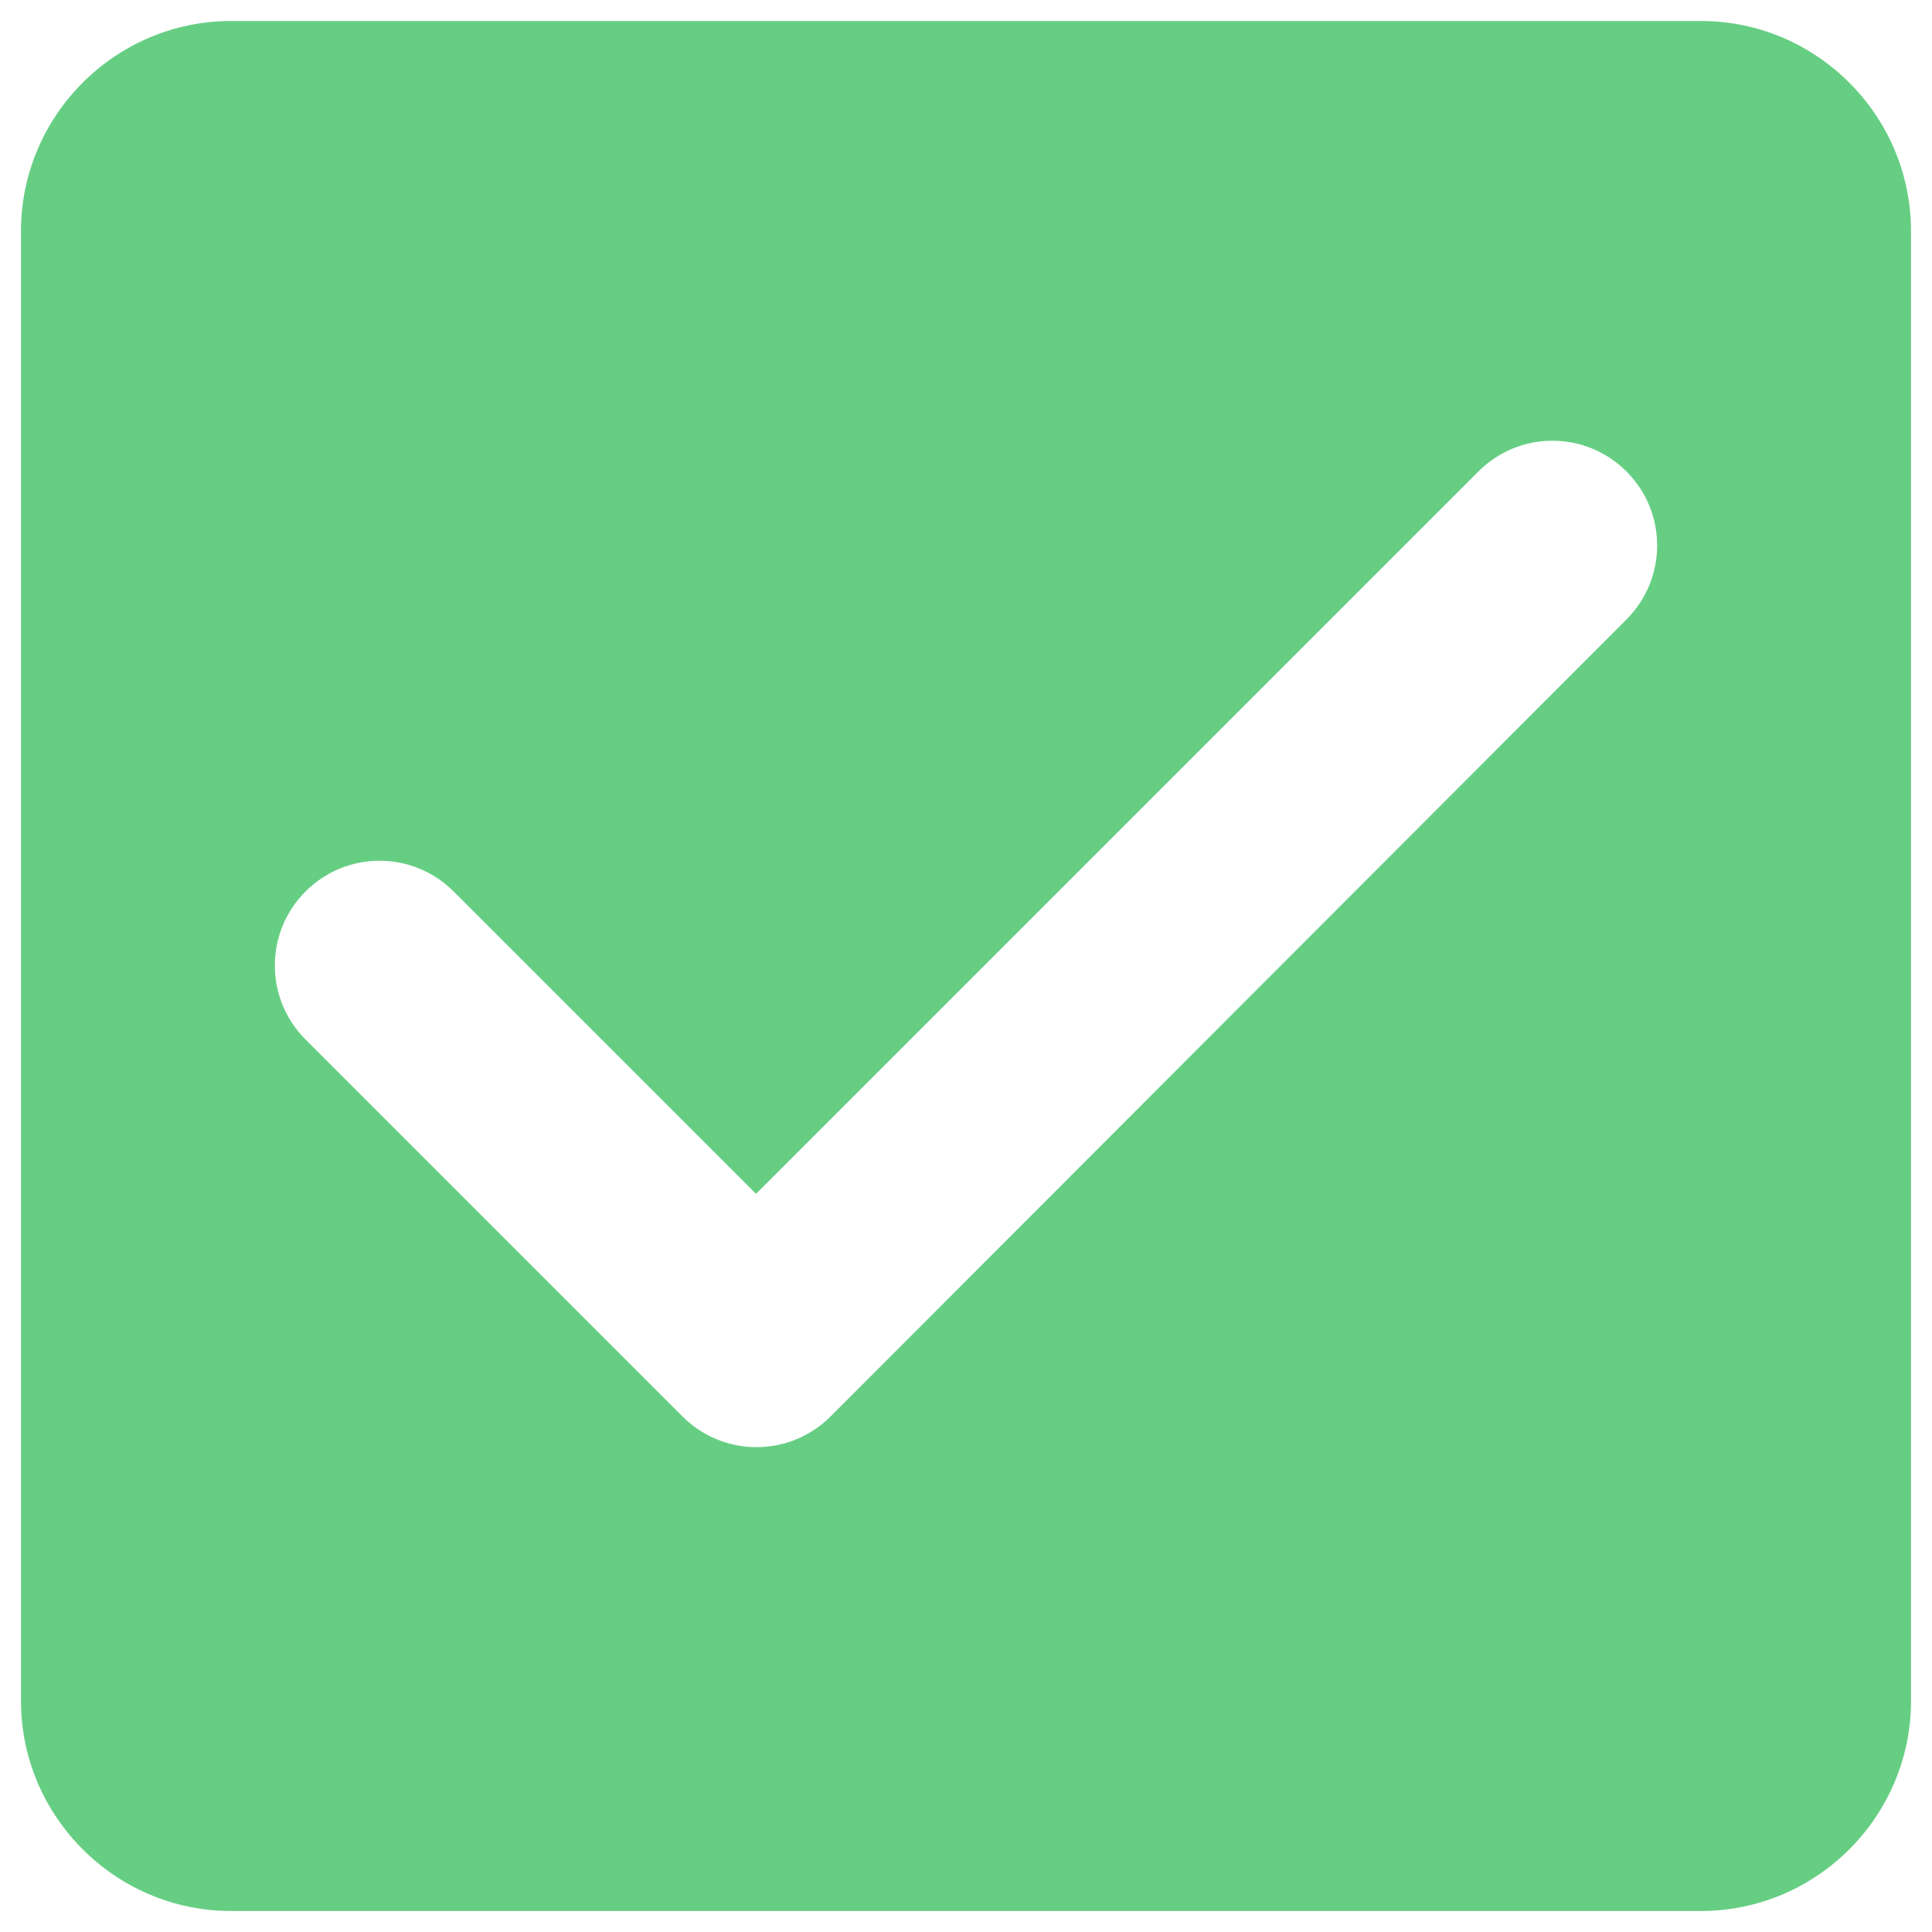 <svg width="46" height="46" viewBox="0 0 46 46" fill="none" xmlns="http://www.w3.org/2000/svg">
<path d="M40.5 0.5H5.5C2.75 0.5 0.5 2.75 0.5 5.5V40.5C0.5 43.25 2.75 45.5 5.5 45.5H40.5C43.25 45.5 45.5 43.25 45.5 40.5V5.5C45.5 2.75 43.25 0.5 40.5 0.5ZM19.775 33.725C18.8 34.7 17.225 34.7 16.25 33.725L7.275 24.75C6.3 23.775 6.3 22.2 7.275 21.225C8.25 20.25 9.825 20.25 10.8 21.225L18 28.425L35.2 11.225C36.175 10.25 37.75 10.25 38.725 11.225C39.7 12.2 39.7 13.775 38.725 14.75L19.775 33.725Z" fill="#66CE83"/>
</svg>
